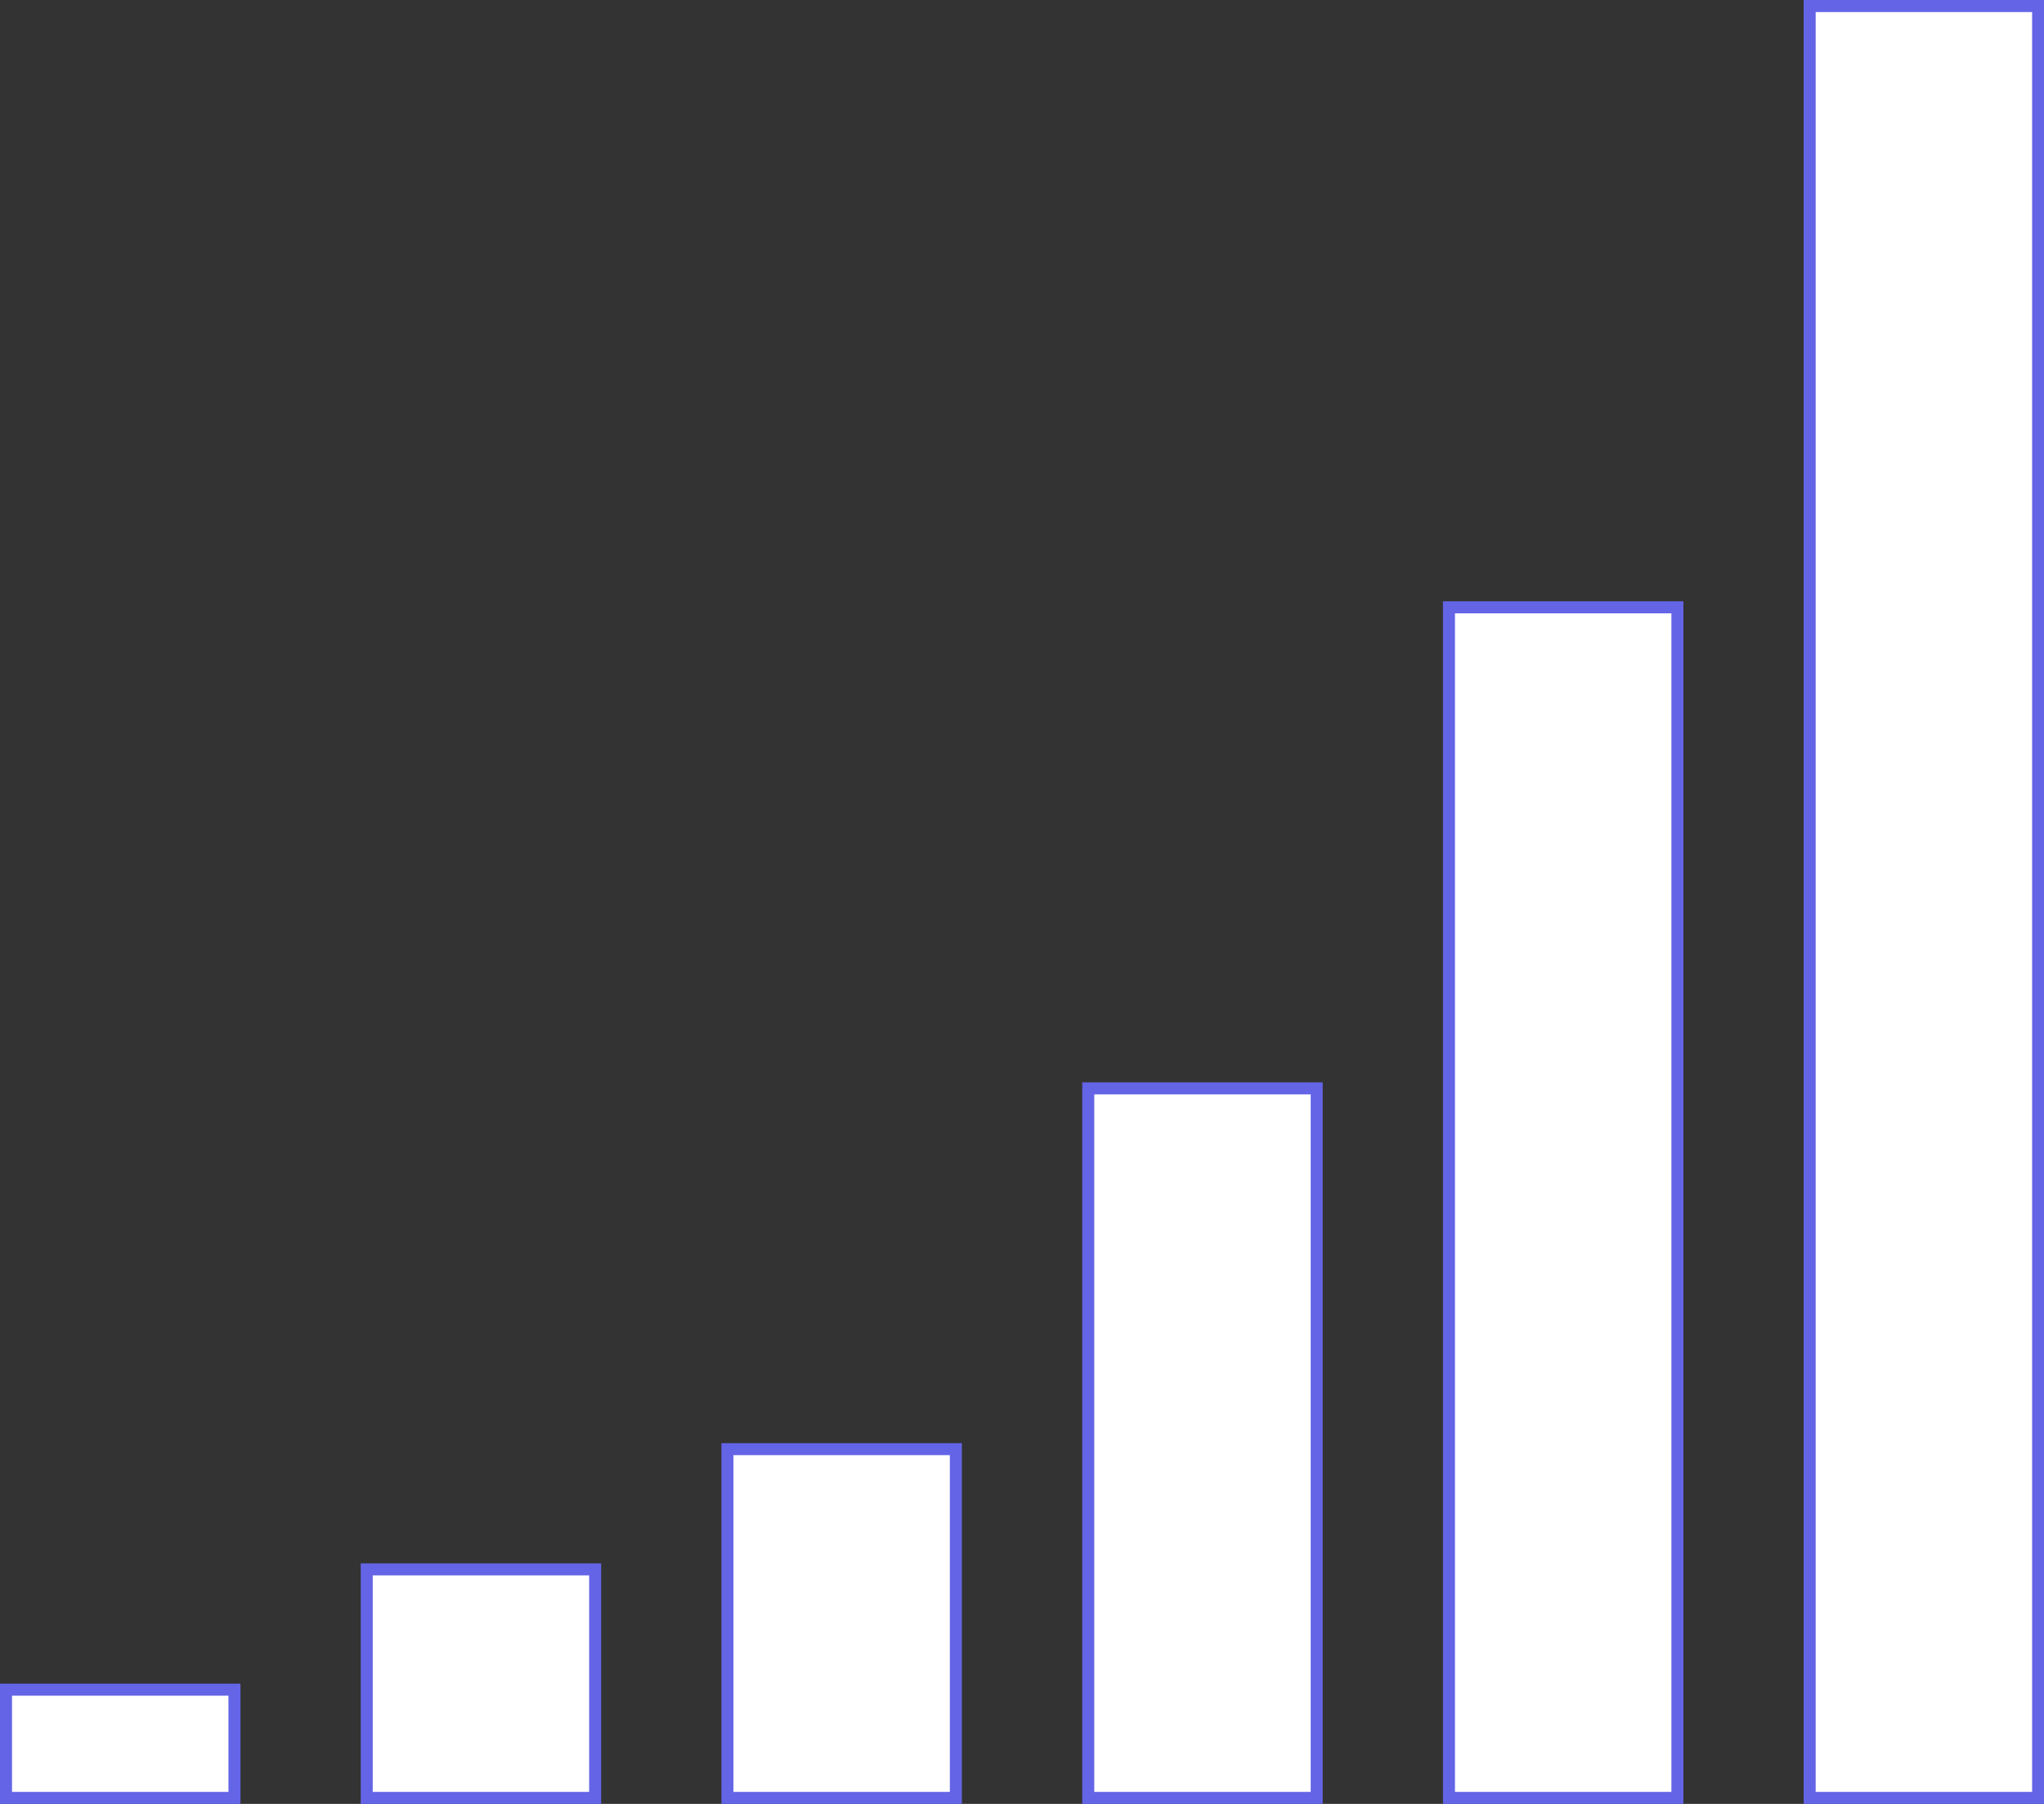 <svg width="170" height="150" viewBox="0 0 170 150" fill="none" xmlns="http://www.w3.org/2000/svg">
<rect x="0" y="0" width="170" height="150" fill="#333333" stroke="none"/>
<g clip-path="url(#clip0_1432_2696)">
<path d="M19.5 140.5H0.5V149.5H19.5V140.5Z" fill="white"/>
<path d="M19 141V149H1V141H19ZM20 140H0V150H20V140Z" fill="#6464E6"/>
<path d="M49.5 130.5H30.5V149.5H49.5V130.5Z" fill="white"/>
<path d="M49 131V149H31V131H49ZM50 130H30V150H50V130Z" fill="#6464E6"/>
<path d="M79.5 120.5H60.5V149.5H79.5V120.5Z" fill="white"/>
<path d="M79 121V149H61V121H79ZM80 120H60V150H80V120Z" fill="#6464E6"/>
<path d="M109.51 90.5H90.51V149.5H109.51V90.5Z" fill="white"/>
<path d="M109.01 91V149H91.01V91H109.01ZM110.01 90H90.01V150H110.01V90Z" fill="#6464E6"/>
<path d="M139.51 50.5H120.51V149.5H139.51V50.5Z" fill="white"/>
<path d="M139.01 51V149H121.01V51H139.01ZM140.01 50H120.01V150H140.01V50Z" fill="#6464E6"/>
<path d="M169.51 0.5H150.51V149.5H169.51V0.5Z" fill="white"/>
<path d="M169.01 1V149H151.01V1H169.01ZM170.01 0H150.01V150H170.01V0Z" fill="#6464E6"/>
</g>
<defs>
<clipPath id="clip0_1432_2696">
<rect width="170.01" height="150" fill="white"/>
</clipPath>
</defs>
</svg>
